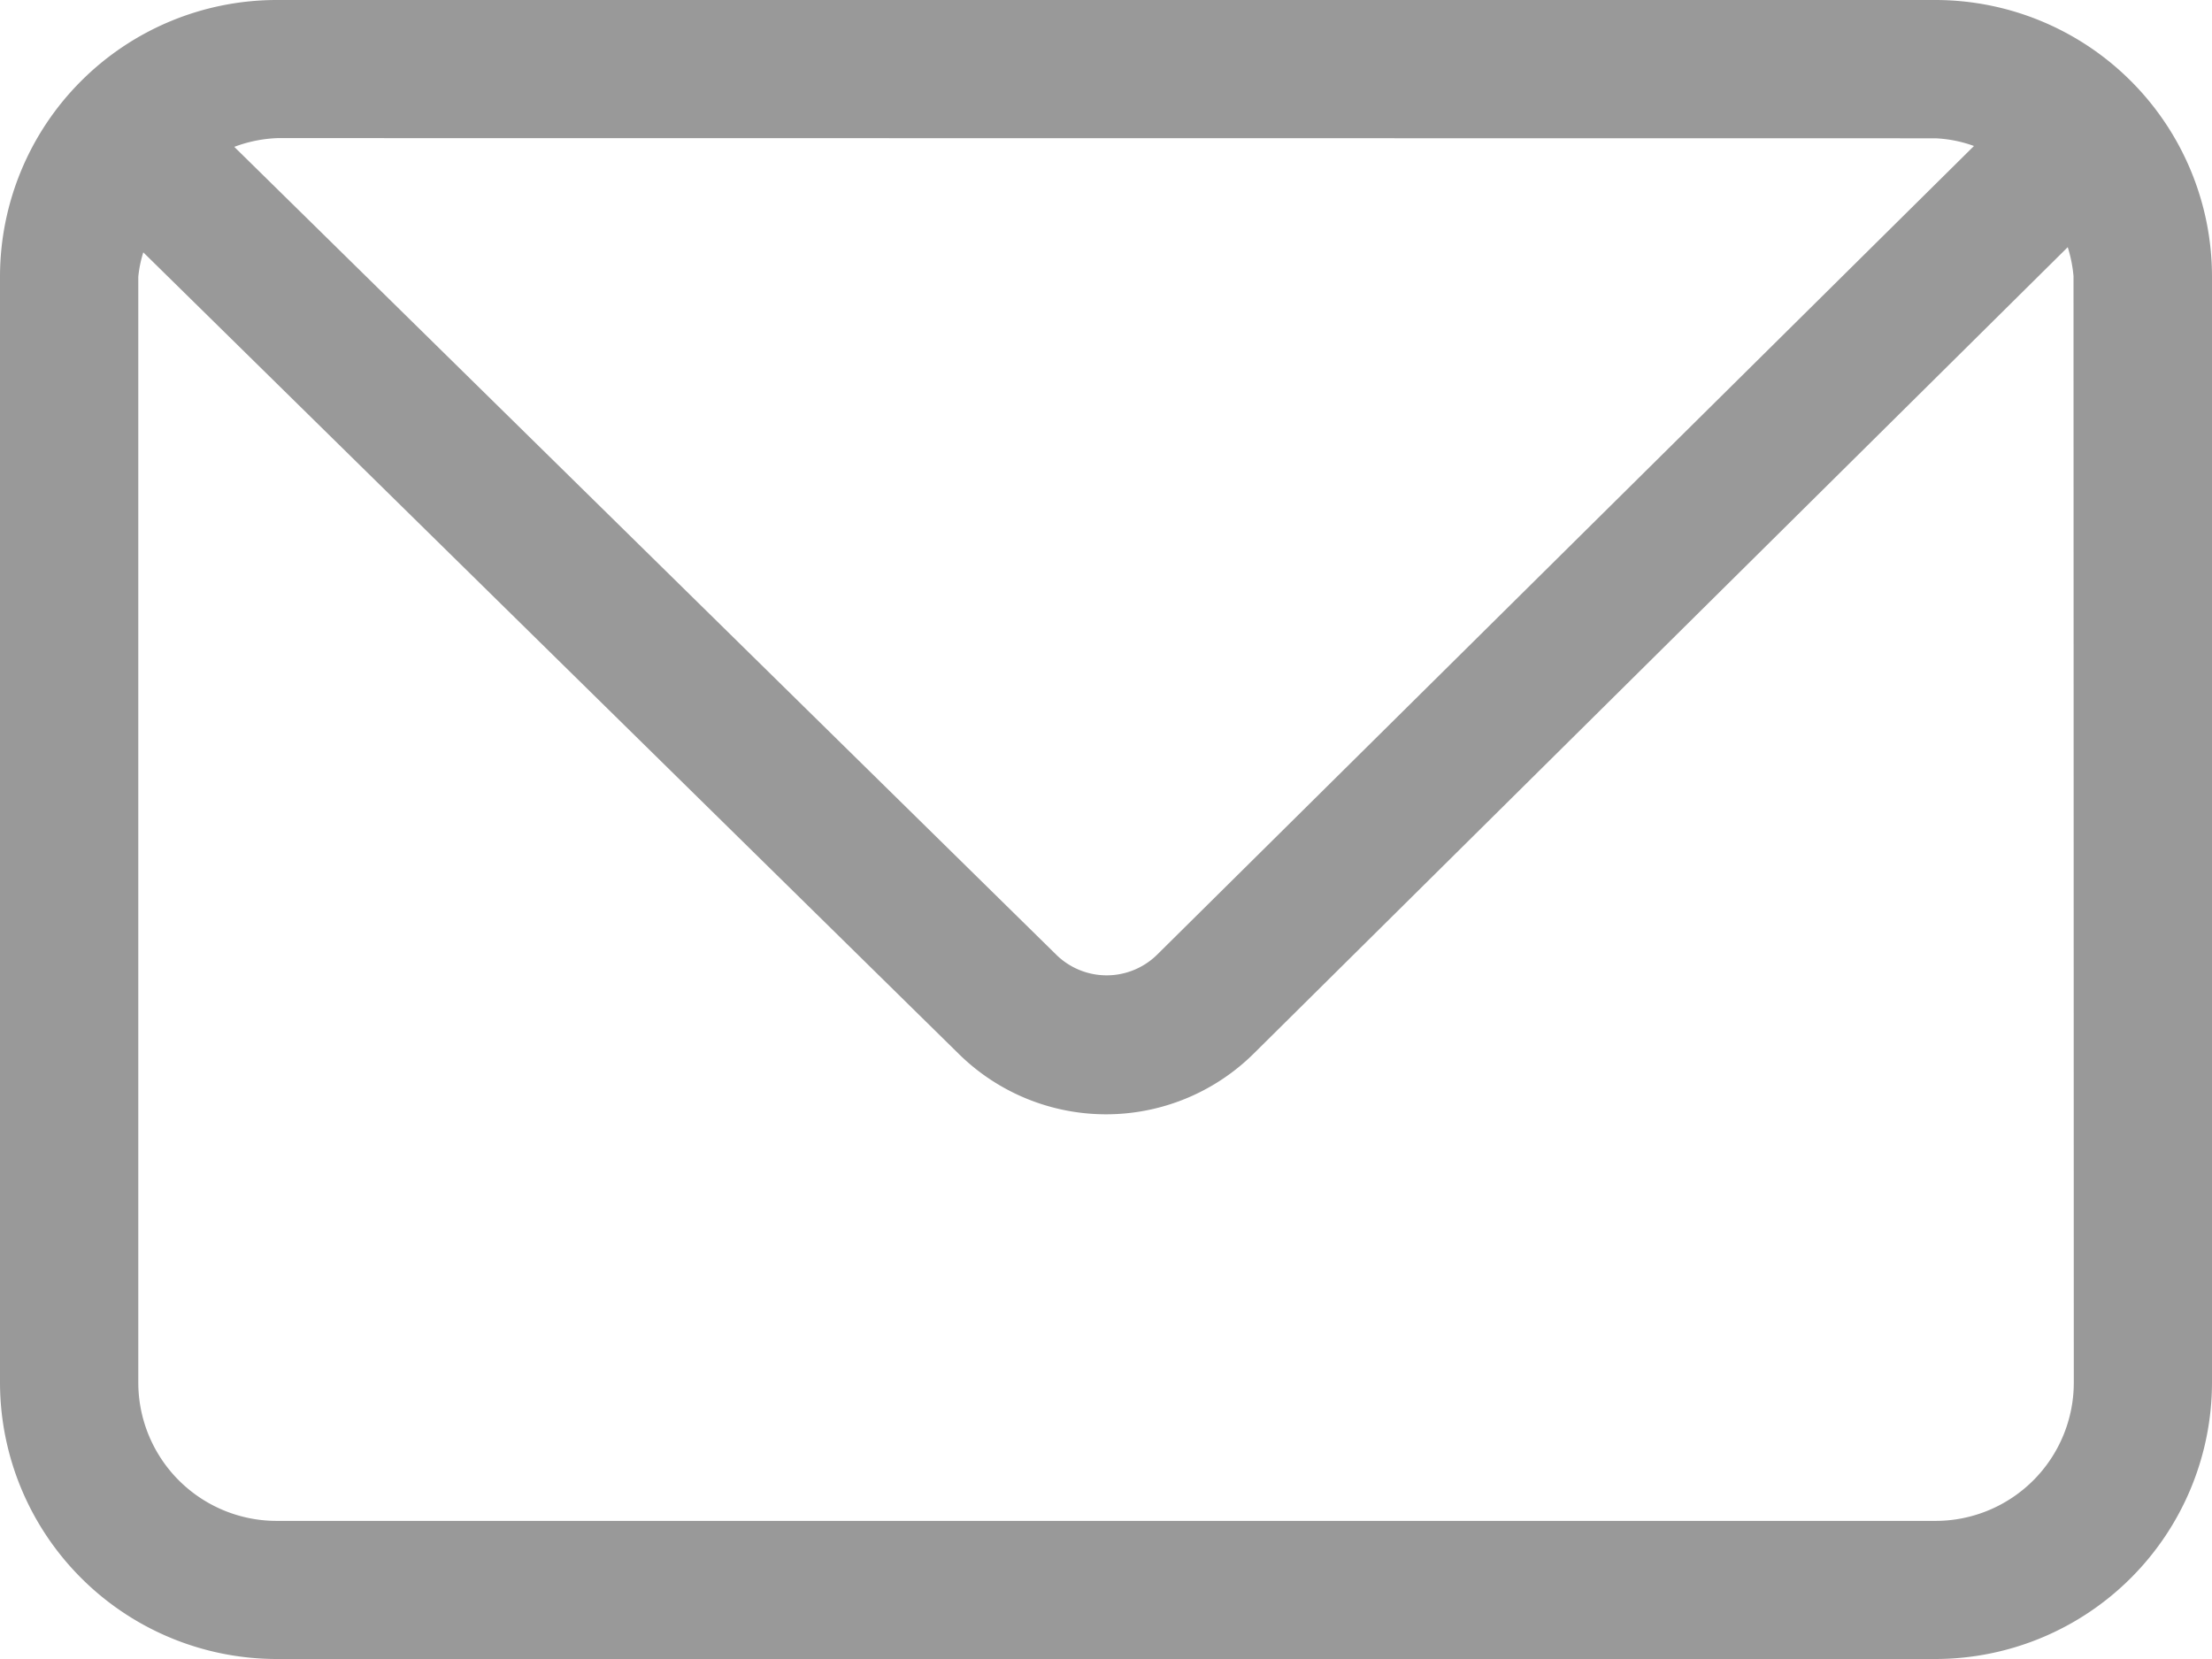 <svg xmlns="http://www.w3.org/2000/svg" width="23" height="17.25" viewBox="0 0 23 17.25">
  <path id="邮箱" d="M20.125,128H2.875A2.878,2.878,0,0,0,0,130.875v11.5a2.878,2.878,0,0,0,2.875,2.875h17.25A2.878,2.878,0,0,0,23,142.375v-11.5A2.878,2.878,0,0,0,20.125,128Zm0,1.438a1.344,1.344,0,0,1,.4.08l-8.5,8.415a.748.748,0,0,1-1.036,0l-8.553-8.406a1.424,1.424,0,0,1,.449-.091Zm1.438,12.938a1.438,1.438,0,0,1-1.437,1.438H2.875a1.439,1.439,0,0,1-1.437-1.437v-11.5a1.235,1.235,0,0,1,.052-.253l8.483,8.338a2.182,2.182,0,0,0,3.056,0L21.5,130.57a1.431,1.431,0,0,1,.06.3Z" transform="translate(0 -128)" fill="#999"/>
</svg>
